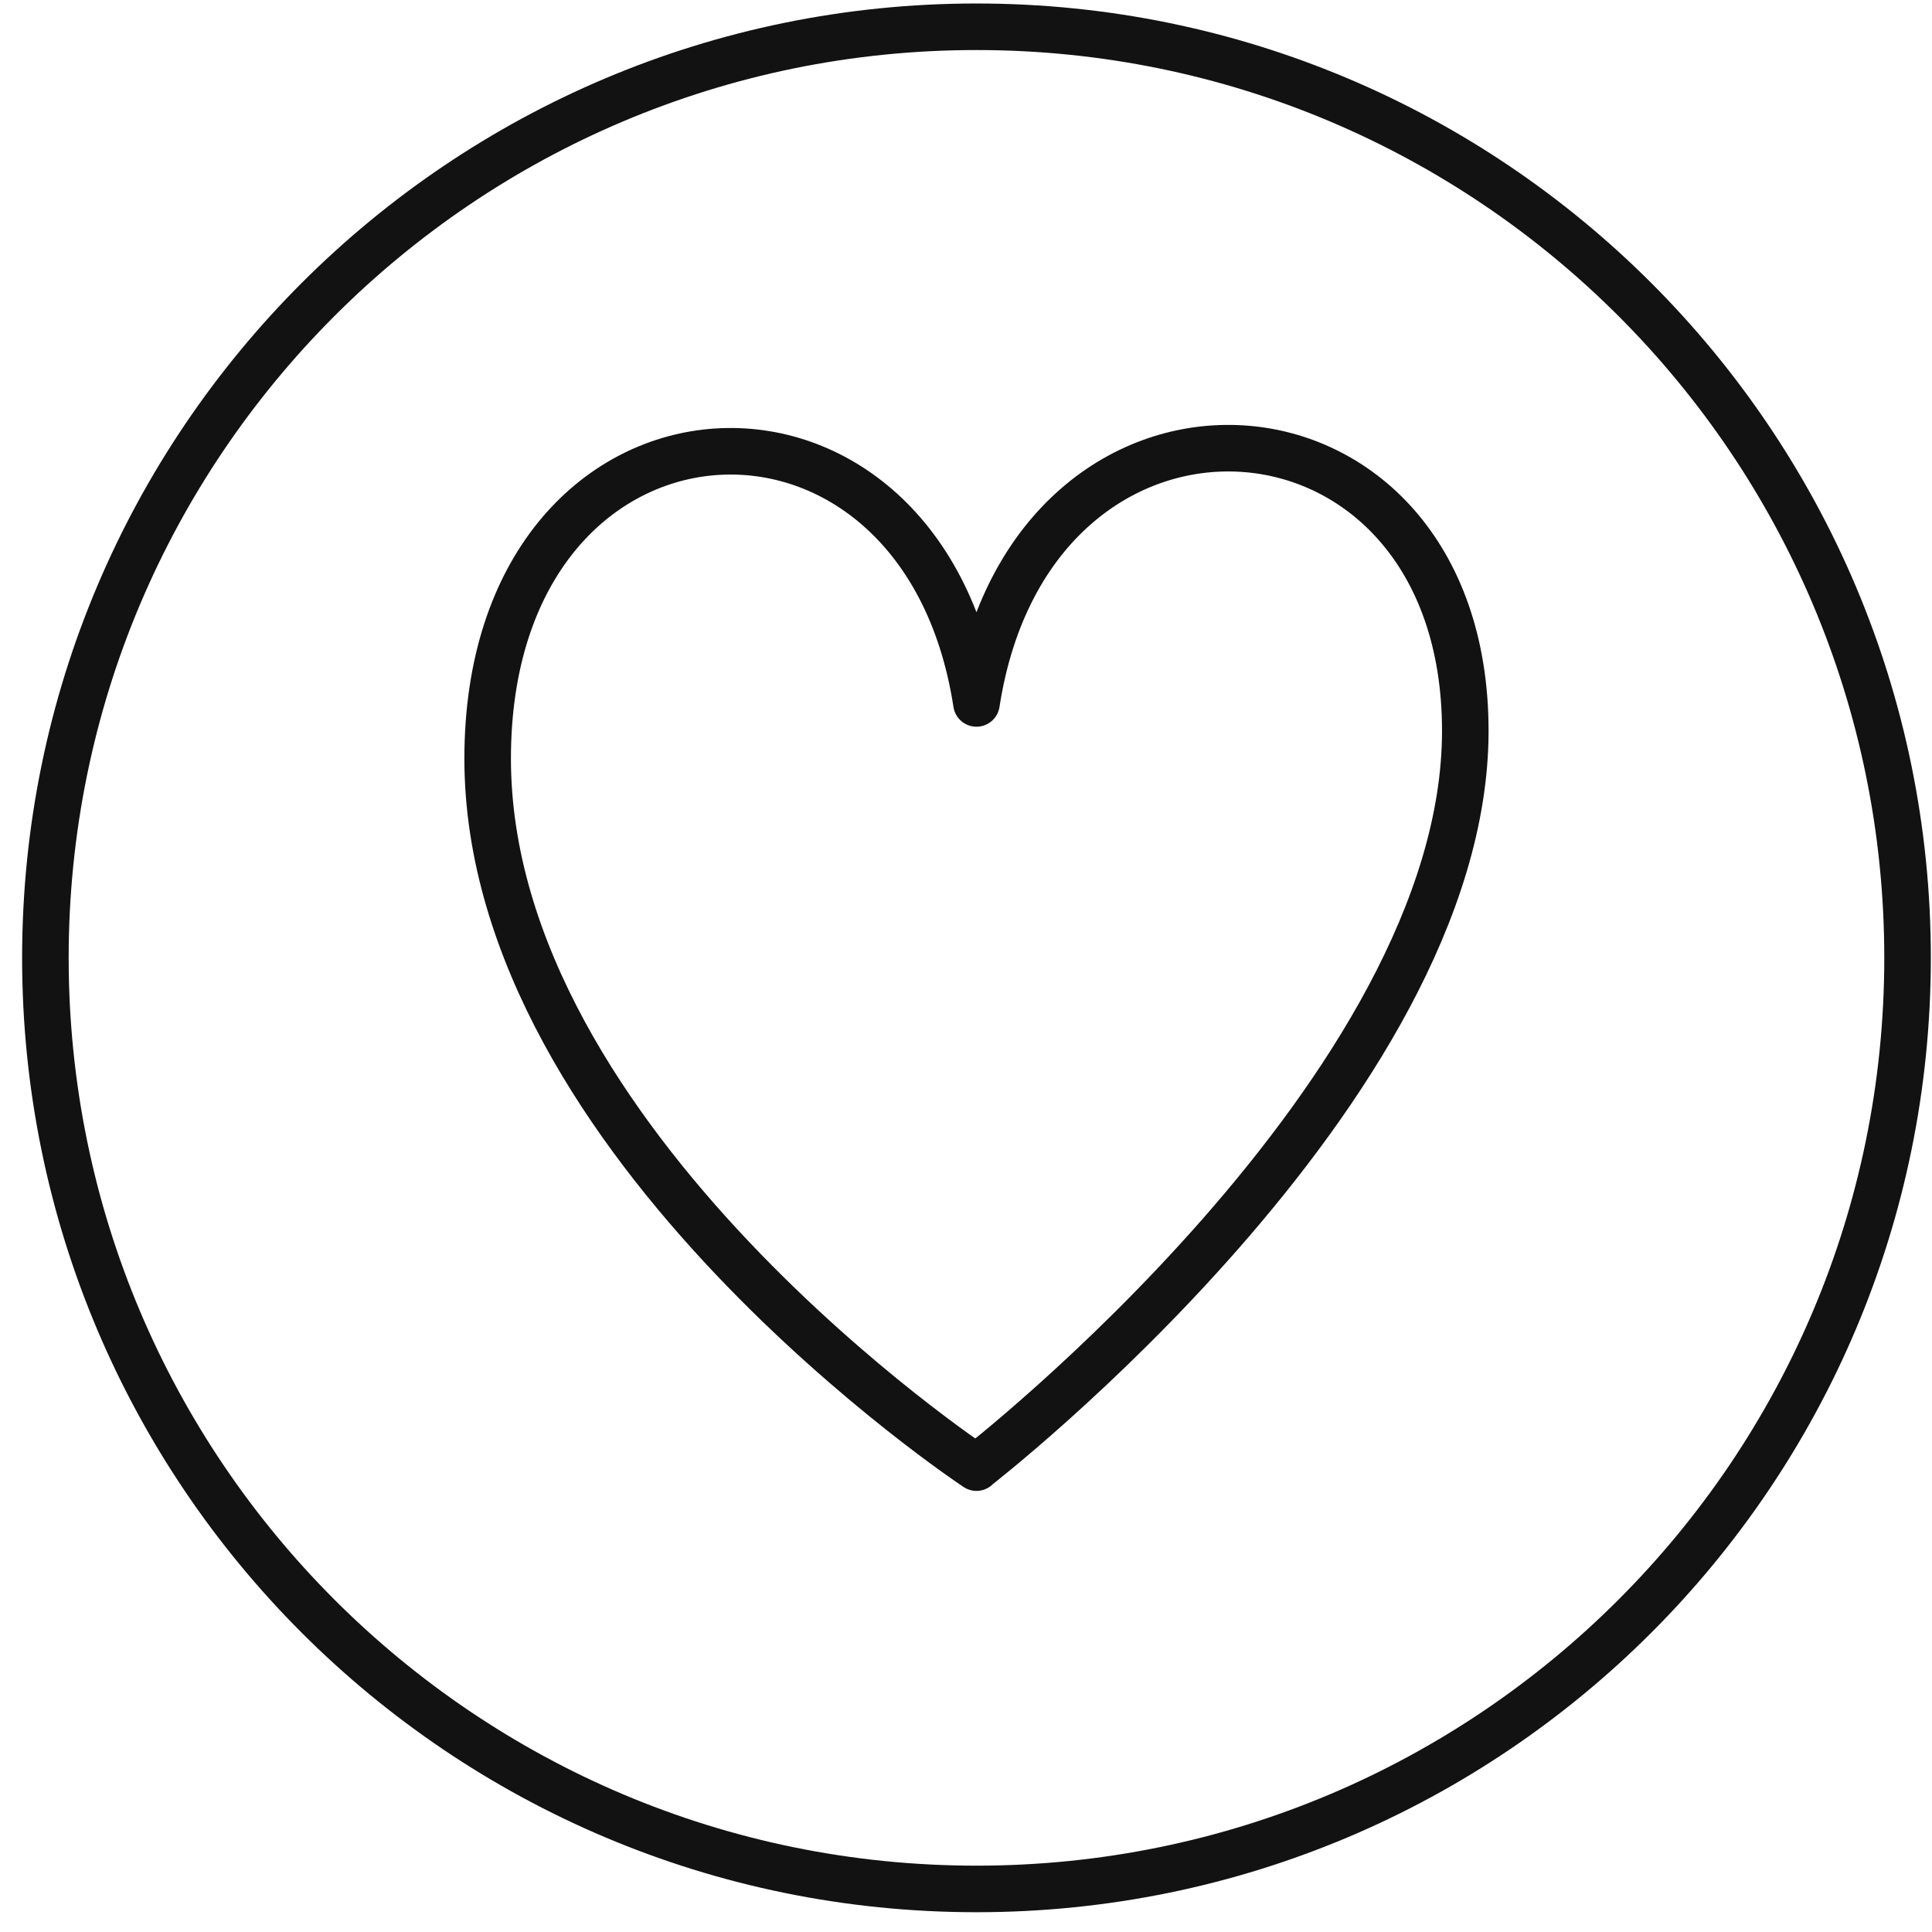 <svg xmlns="http://www.w3.org/2000/svg" fill="none" viewBox="0 0 83 83" height="83" width="83">
<g clip-path="url(#clip0_15638_2229)" id="a">
<path stroke-linejoin="round" stroke-width="2" stroke="#121212" d="M41.95 63.04C41.95 63.04 62.95 46.78 62.95 31.4C62.95 16.02 44.32 14.83 41.95 30.22C39.58 14.84 20.95 16.02 20.95 32.59C20.95 49.16 41.95 63.05 41.95 63.05V63.04Z" id="Vector"></path>
<path stroke-linejoin="round" stroke-linecap="round" stroke-width="2" stroke="#121212" d="M41.95 81.15C64.042 81.15 81.95 63.241 81.95 41.15C81.95 19.058 64.042 1.15 41.95 1.15C19.859 1.15 1.95 19.058 1.95 41.15C1.95 63.241 19.859 81.15 41.95 81.15Z" id="Vector_2"></path>
</g>
<defs>
<clipPath id="clip0_15638_2229">
<rect transform="translate(0.95 0.15)" fill="white" height="82" width="82"></rect>
</clipPath>
</defs>
</svg>
